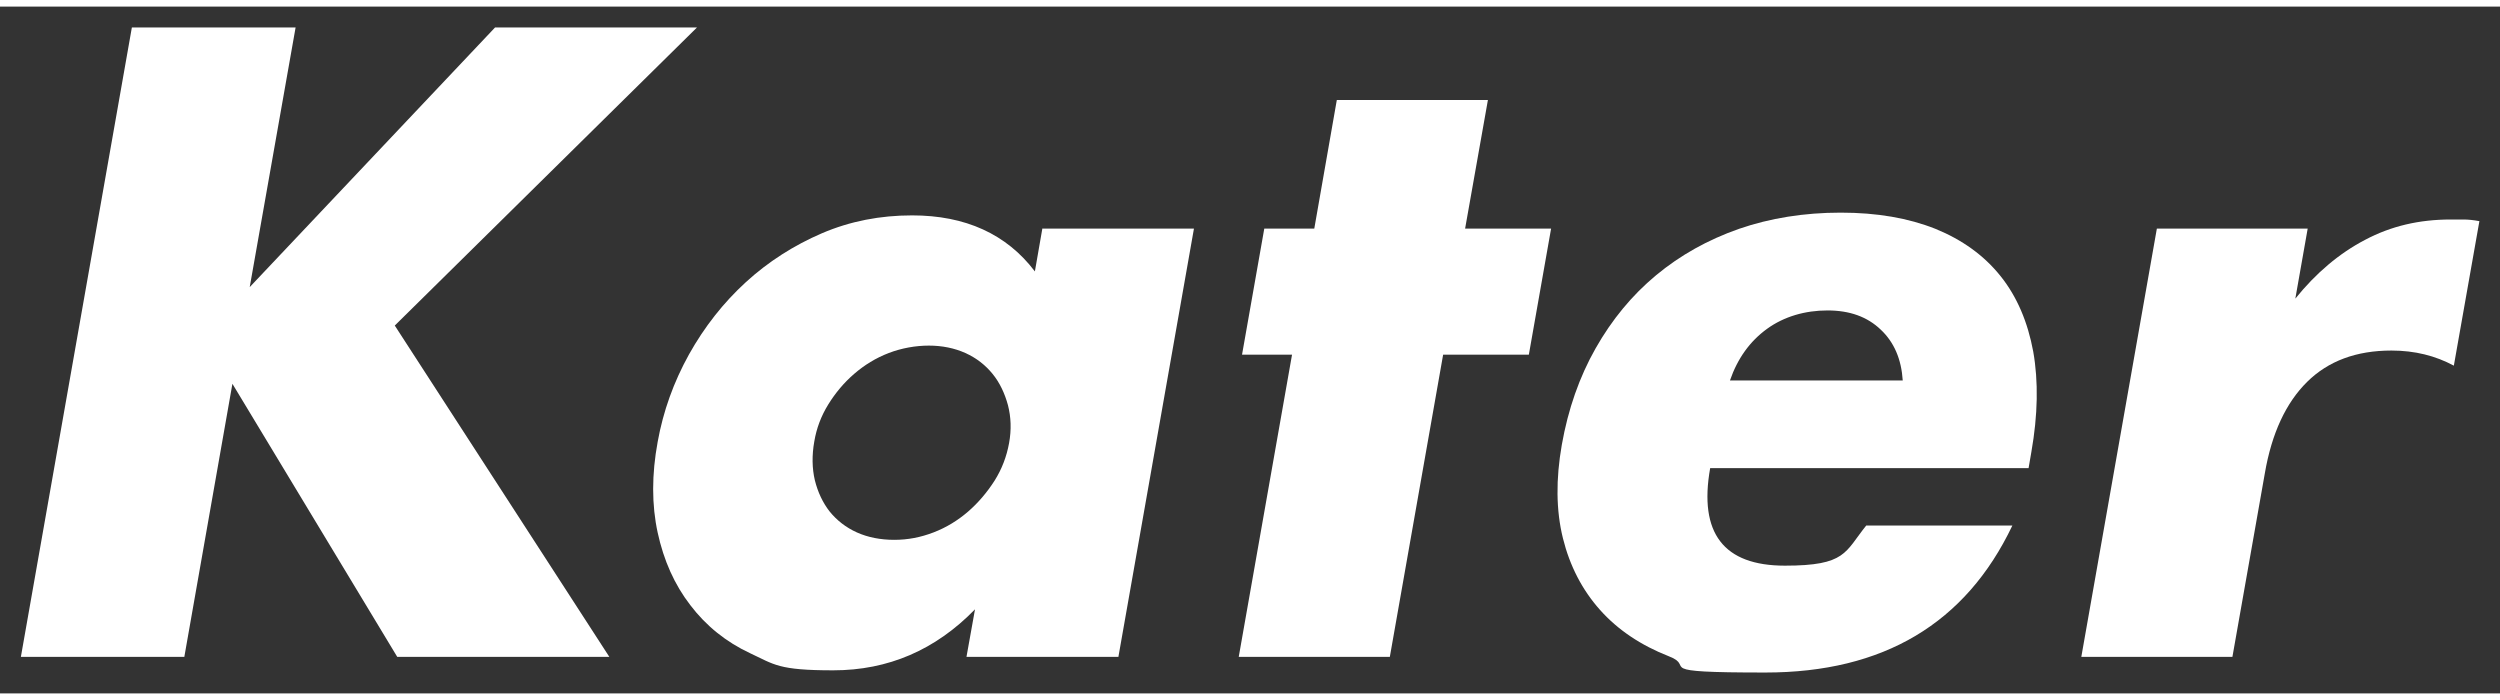 <?xml version="1.0" encoding="UTF-8"?>
<svg xmlns="http://www.w3.org/2000/svg" width="100" height="28" version="1.1" viewBox="0 0 910 250">
  <rect x="0" y="0" width="910" height="250" fill="#333333" stroke="none"/>
  <defs>
    <style>
      .cls-1 {
        fill: #fff;
      }
    </style>
  </defs>
  <!-- Generator: Adobe Illustrator 28.6.0, SVG Export Plug-In . SVG Version: 1.2.0 Build 709)  -->
  <g>
    <g id="Layer_1">
      <g>
        <path class="cls-1" d="M90.9,102.1L180.2,7.6h73.5l-110,108.5,78.1,120.6h-77.2l-60-99.4-17.5,99.4H7.6L48,7.6h59.6l-16.7,94.5Z"/>
        <path class="cls-1" d="M379.3,80.8h55.3l-27.5,155.9h-55.3l3.1-17.3c-14.4,14.8-31.6,22.2-51.6,22.2s-21.4-2.1-30.2-6.2c-8.8-4.1-16.1-10-21.8-17.5-5.8-7.5-9.7-16.3-11.9-26.4-2.2-10.1-2.2-21.2,0-33.1,2-11.1,5.8-21.7,11.4-31.8,5.6-10,12.5-18.8,20.7-26.3,8.2-7.5,17.5-13.4,27.7-17.8,10.3-4.4,21.2-6.5,32.8-6.5,19.4,0,34.4,6.8,44.7,20.4l2.7-15.5ZM296.4,158.3c-.9,5.1-.8,9.8.2,14.1,1.1,4.4,2.9,8.2,5.4,11.4,2.6,3.2,5.9,5.8,9.9,7.6,4,1.8,8.6,2.7,13.6,2.7s9.6-.9,14.3-2.7c4.7-1.8,8.9-4.4,12.6-7.6,3.7-3.2,6.9-7,9.6-11.2,2.7-4.3,4.4-8.8,5.3-13.7.9-4.9.7-9.5-.4-13.8-1.2-4.4-3-8.2-5.6-11.4-2.6-3.2-5.9-5.8-9.9-7.6-4-1.8-8.5-2.7-13.3-2.7s-9.9.9-14.6,2.7c-4.7,1.8-8.9,4.4-12.6,7.6-3.7,3.2-6.8,6.9-9.4,11.1-2.6,4.2-4.3,8.7-5.1,13.5Z"/>
        <path class="cls-1" d="M525.3,126.7l-19.4,110h-55l19.4-110h-18.2l8.1-45.9h18.2l8.2-46.8h55l-8.3,46.8h31.3l-8.1,45.9h-31.3Z"/>
        <path class="cls-1" d="M622.5,168c-4.2,23.7,4.9,35.5,27.2,35.5s21.8-4.9,29.6-14.6h53.2c-17,35.7-47,53.5-89.9,53.5s-24.9-2-35.1-5.9c-10.2-4-18.6-9.6-25.1-16.9-6.5-7.3-11-16-13.5-26.1-2.5-10.1-2.6-21.5-.4-34,2.3-13,6.4-24.7,12.3-35.1,5.9-10.4,13.2-19.3,22-26.6,8.8-7.3,18.8-12.9,30.2-16.9,11.3-3.9,23.7-5.9,37-5.9s24.7,2,34.5,5.9c9.8,4,17.7,9.7,23.7,17.2,6,7.5,9.9,16.7,11.9,27.5,1.9,10.8,1.7,23-.7,36.6l-1,5.8h-115.8ZM692.6,136.1c-.5-7.7-3.1-13.9-8-18.5-4.9-4.7-11.3-7-19.4-7s-15.8,2.2-22,6.7c-6.2,4.5-10.7,10.7-13.5,18.8h62.9Z"/>
        <path class="cls-1" d="M785,80.8h55l-4.5,25.5c7.5-9.3,16-16.5,25.4-21.4,9.4-5,19.7-7.4,31.1-7.4h4.7c1.7,0,3.7.2,5.8.6l-9.3,52.6c-6.7-3.6-14.2-5.5-22.7-5.5-12.8,0-23,3.8-30.7,11.4-7.7,7.6-12.9,18.7-15.4,33.3l-11.8,66.8h-55l27.5-155.9Z"/>
      </g>
    </g>
  </g>
</svg>